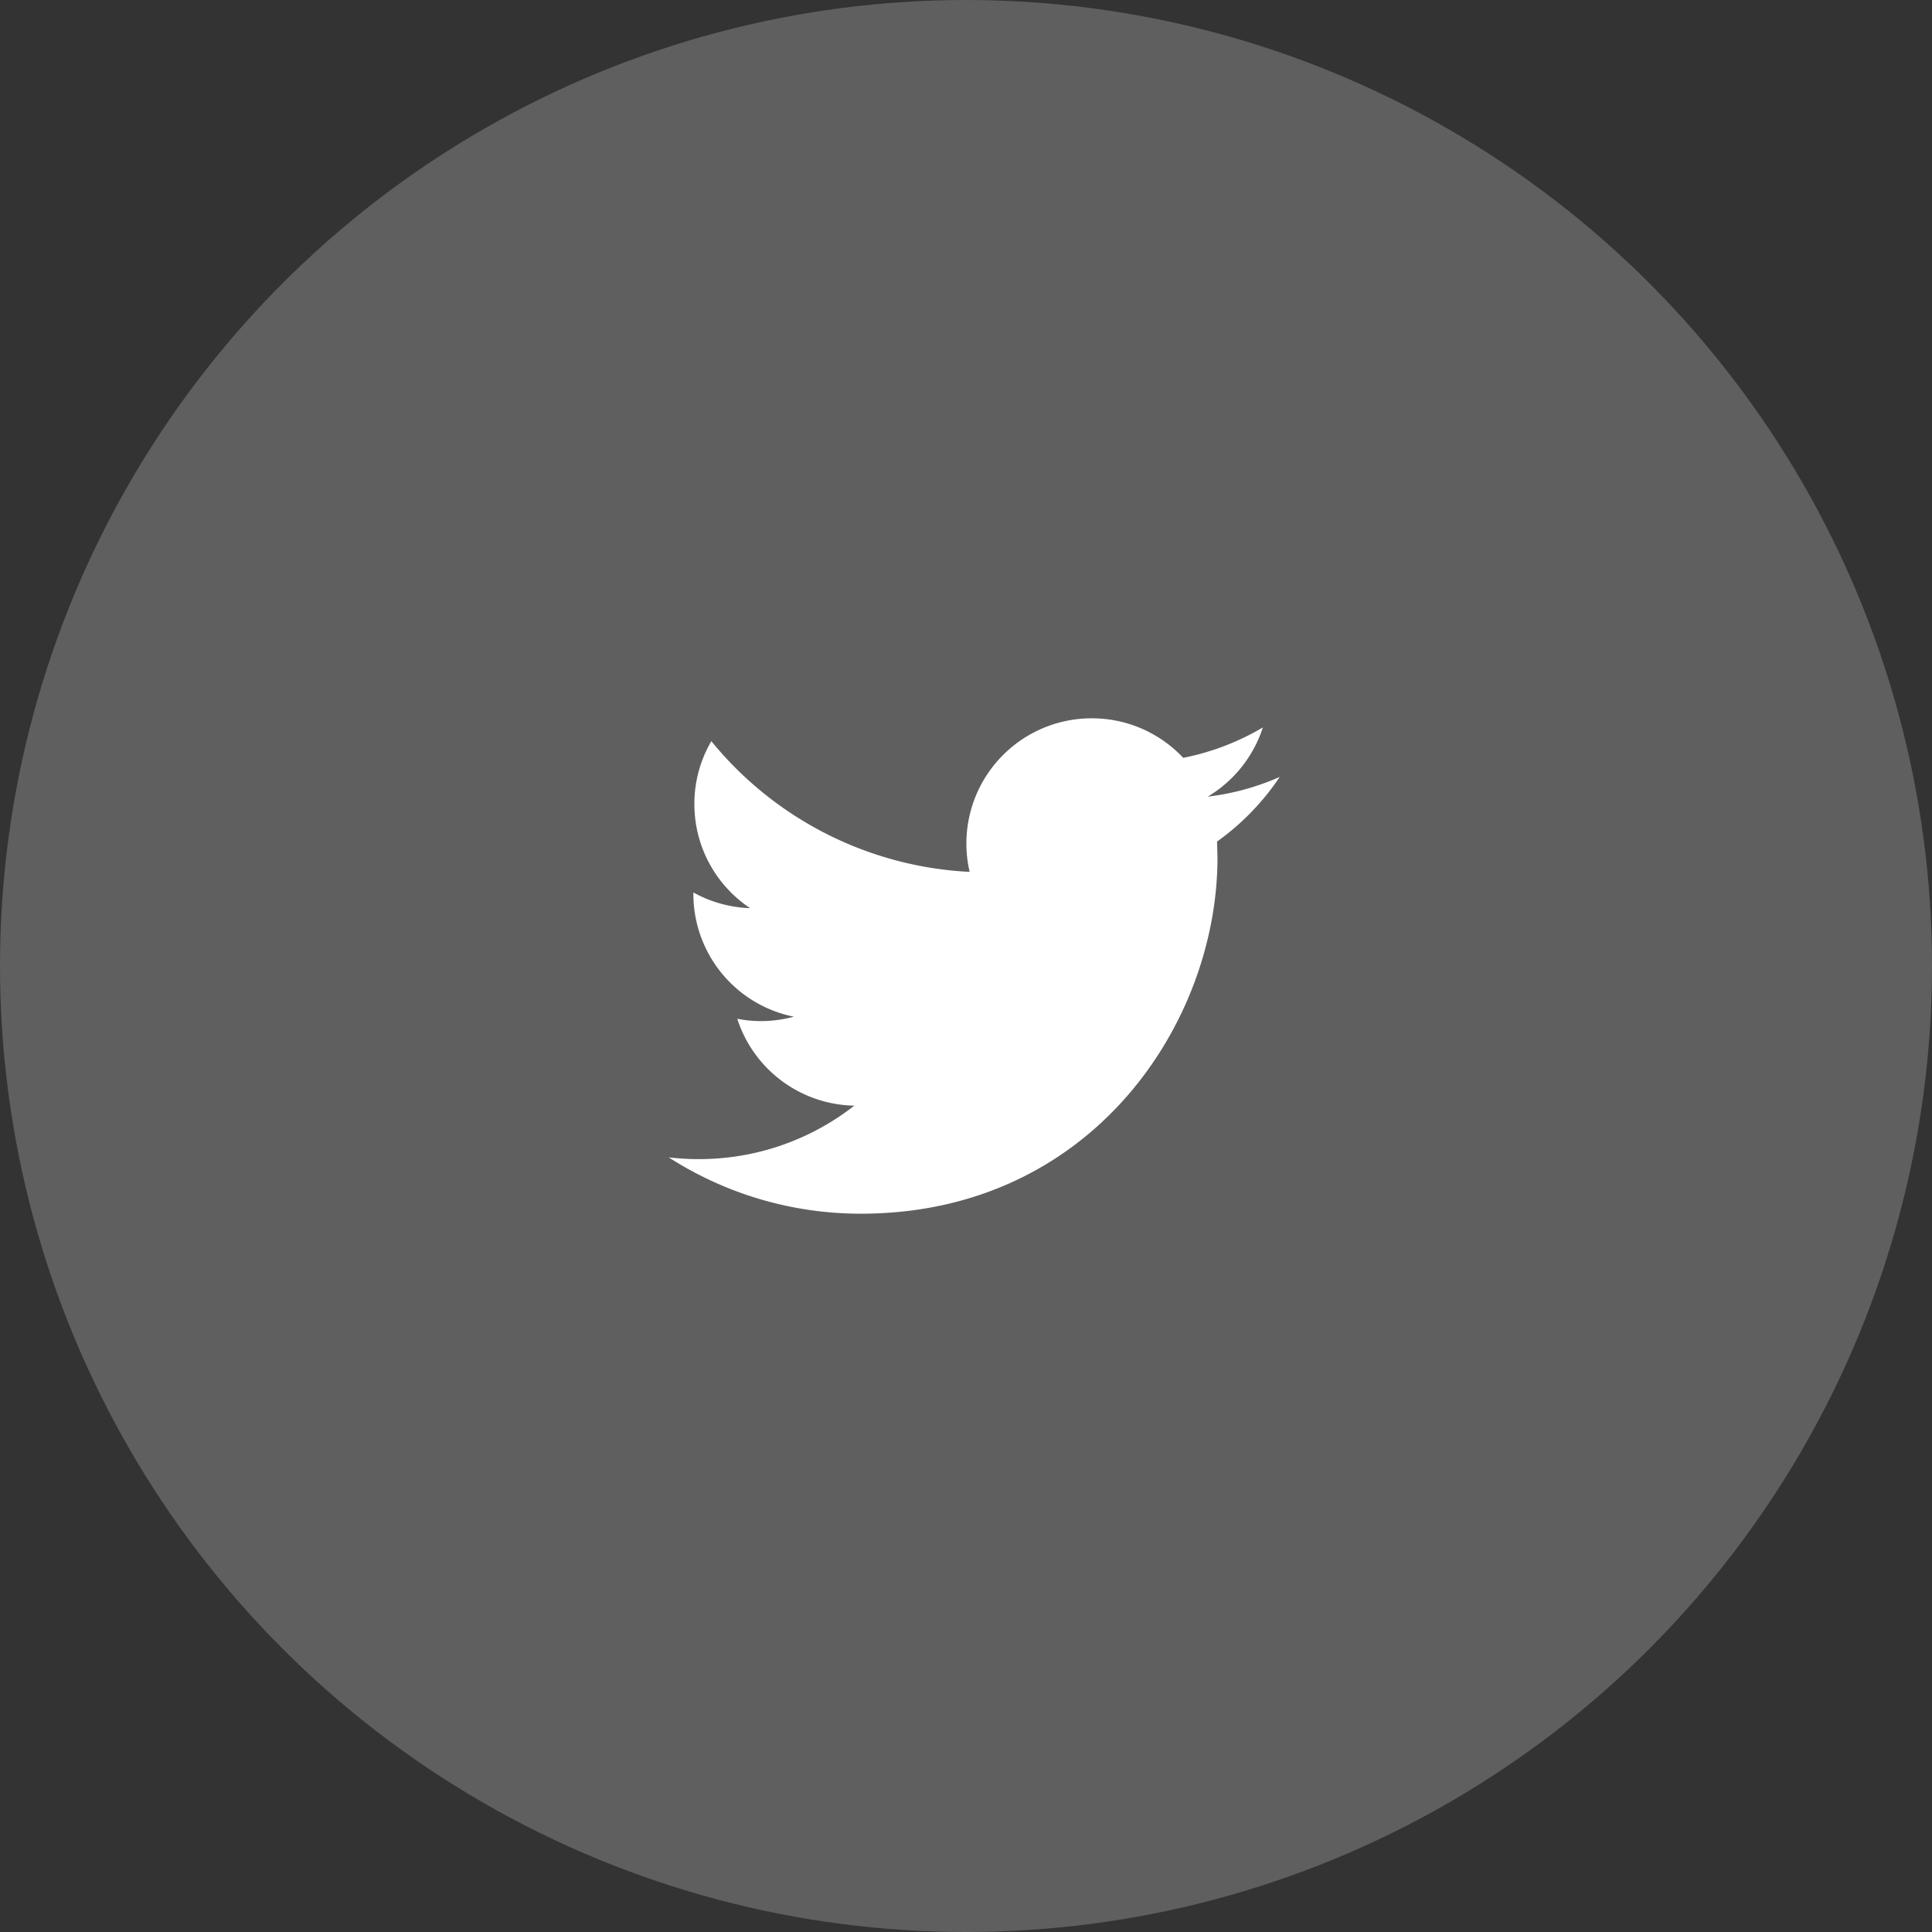 <svg xmlns="http://www.w3.org/2000/svg" width="78" height="78" viewBox="0 0 78 78">
    <rect x="0" y="0" width="78" height="78" fill="#333333" stroke="none"/>
    <g fill="none" fill-rule="evenodd">
        <circle cx="39" cy="39" r="39" fill="#D8D8D8" fill-opacity=".263"/>
        <path fill="#FFF" fill-rule="nonzero" d="M51.667 31.366a10.12 10.12 0 0 1-2.906.796 5.074 5.074 0 0 0 2.224-2.793c-.98.579-2.062.999-3.215 1.227A5.05 5.05 0 0 0 44.077 29a5.056 5.056 0 0 0-4.93 6.2 14.375 14.375 0 0 1-10.428-5.277 5.006 5.006 0 0 0-.685 2.539c0 1.752.894 3.299 2.25 4.203a5.068 5.068 0 0 1-2.291-.634v.063a5.058 5.058 0 0 0 4.058 4.953c-.424.114-.87.177-1.333.177-.327 0-.643-.032-.953-.094a5.062 5.062 0 0 0 4.726 3.508 10.164 10.164 0 0 1-6.284 2.159c-.409 0-.81-.025-1.207-.07A14.322 14.322 0 0 0 34.756 49c9.309 0 14.397-7.696 14.397-14.37l-.017-.654a10.095 10.095 0 0 0 2.53-2.61z"/>
    </g>
</svg>
